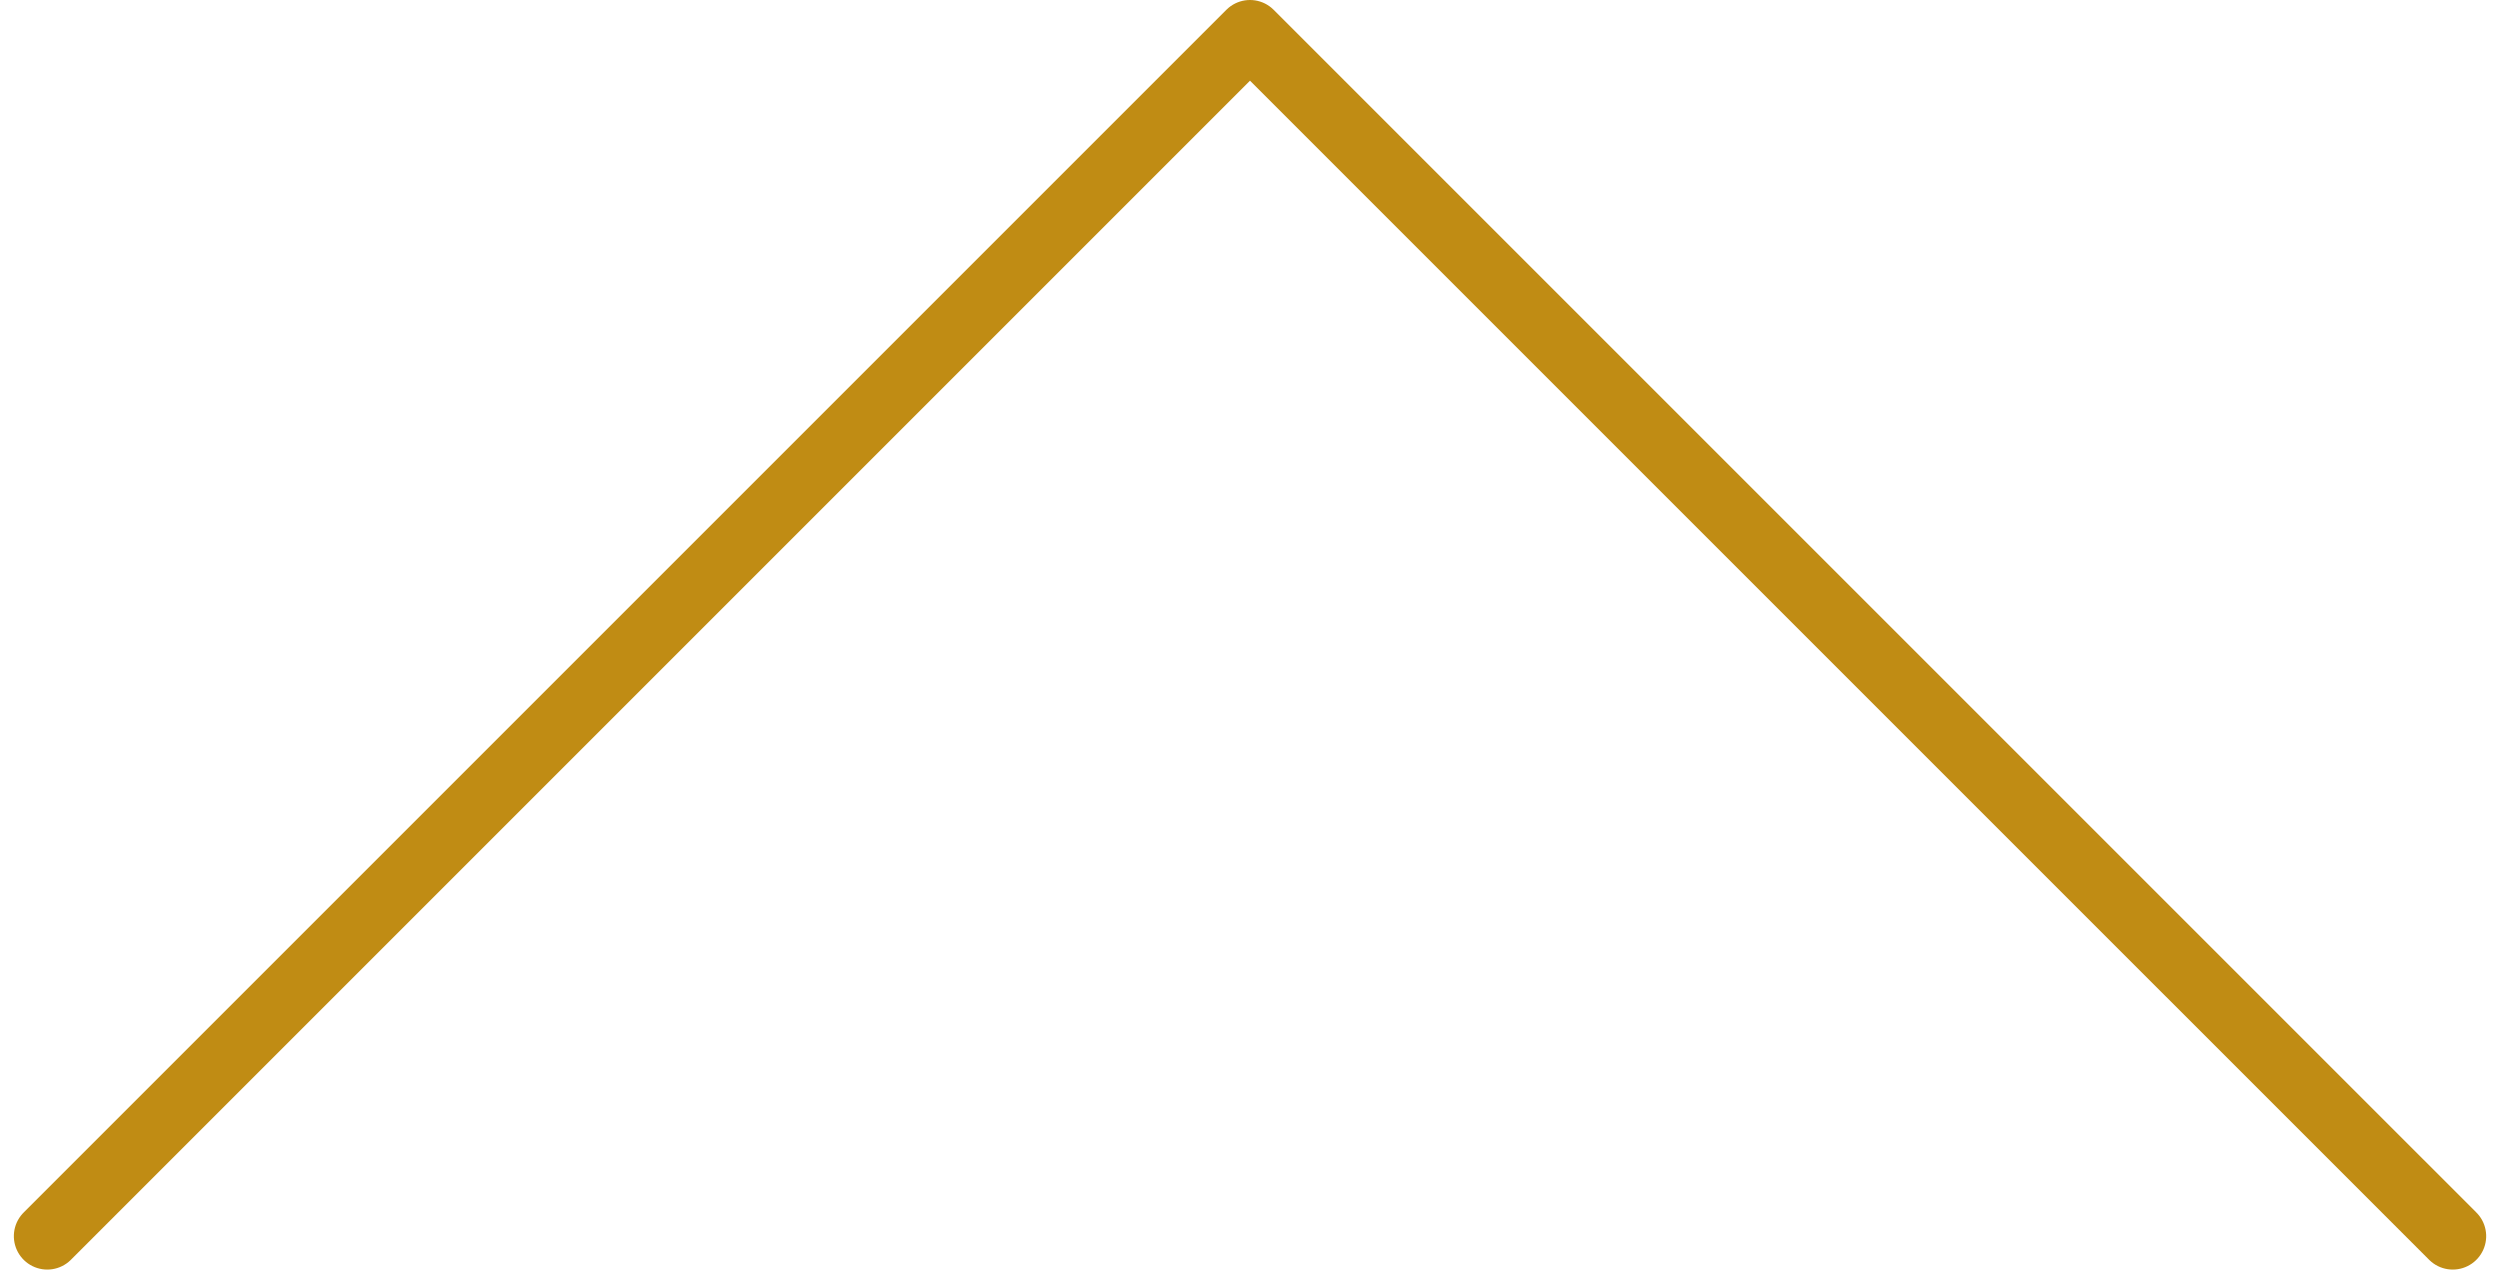 <svg xmlns="http://www.w3.org/2000/svg" width="93.51" height="48.005" viewBox="0 0 93.51 48.005">
  <path id="Path_615" data-name="Path 615" d="M.5.5,45.487,45.487,40.8,50.173.5,90.475" transform="translate(1.268 46.737) rotate(-90)" fill="none" stroke="#c08c14" stroke-linecap="round" stroke-linejoin="round" stroke-width="2.5"/>
</svg>
